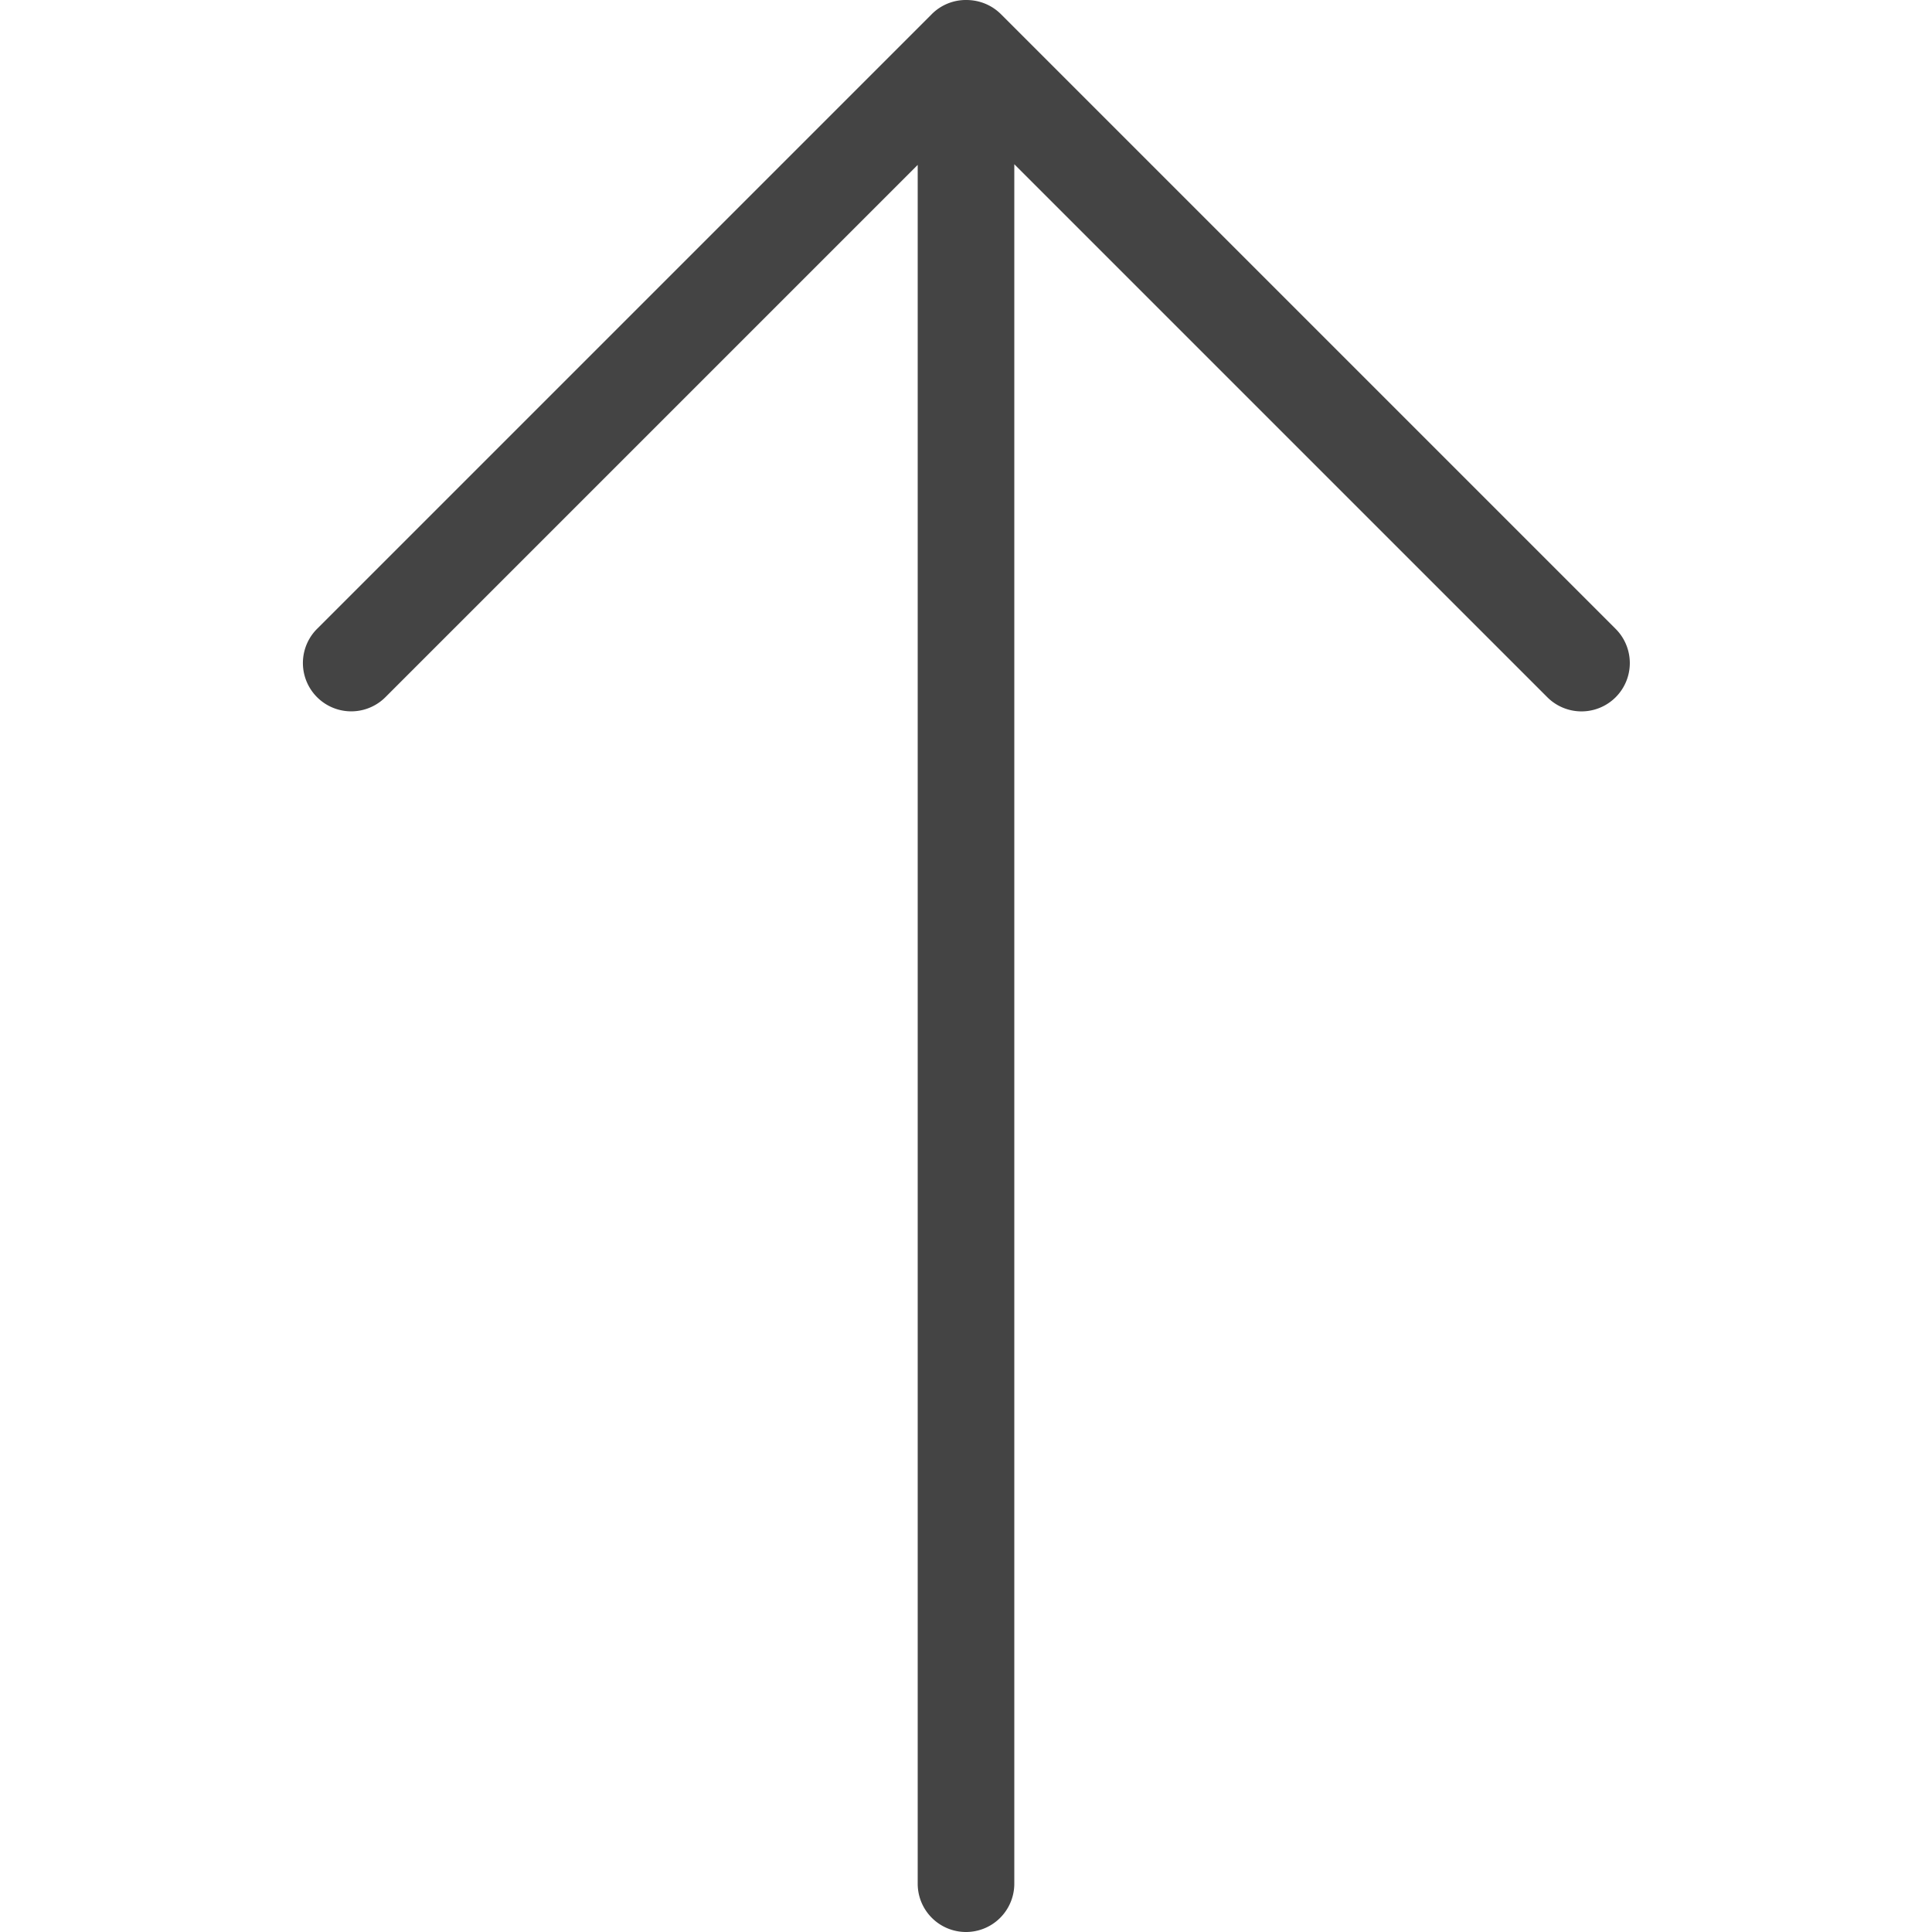 <?xml version="1.0" standalone="no"?><!DOCTYPE svg PUBLIC "-//W3C//DTD SVG 1.1//EN" "http://www.w3.org/Graphics/SVG/1.1/DTD/svg11.dtd"><svg t="1742360861245" class="icon" viewBox="0 0 1024 1024" version="1.1" xmlns="http://www.w3.org/2000/svg" p-id="6348" xmlns:xlink="http://www.w3.org/1999/xlink" width="32" height="32"><path d="M512.205 0.002c6.605 0 13.21 2.458 18.278 7.475l325.836 325.836a25.6 25.6 0 0 1-36.198 36.25L537.6 87.041v911.359a25.6 25.6 0 1 1-51.2 0V87.4l-282.112 282.112a25.6 25.6 0 1 1-36.25-36.198L493.875 7.477A25.498 25.498 0 0 1 512.205 0.002z" fill="#444444" p-id="6349"></path></svg>